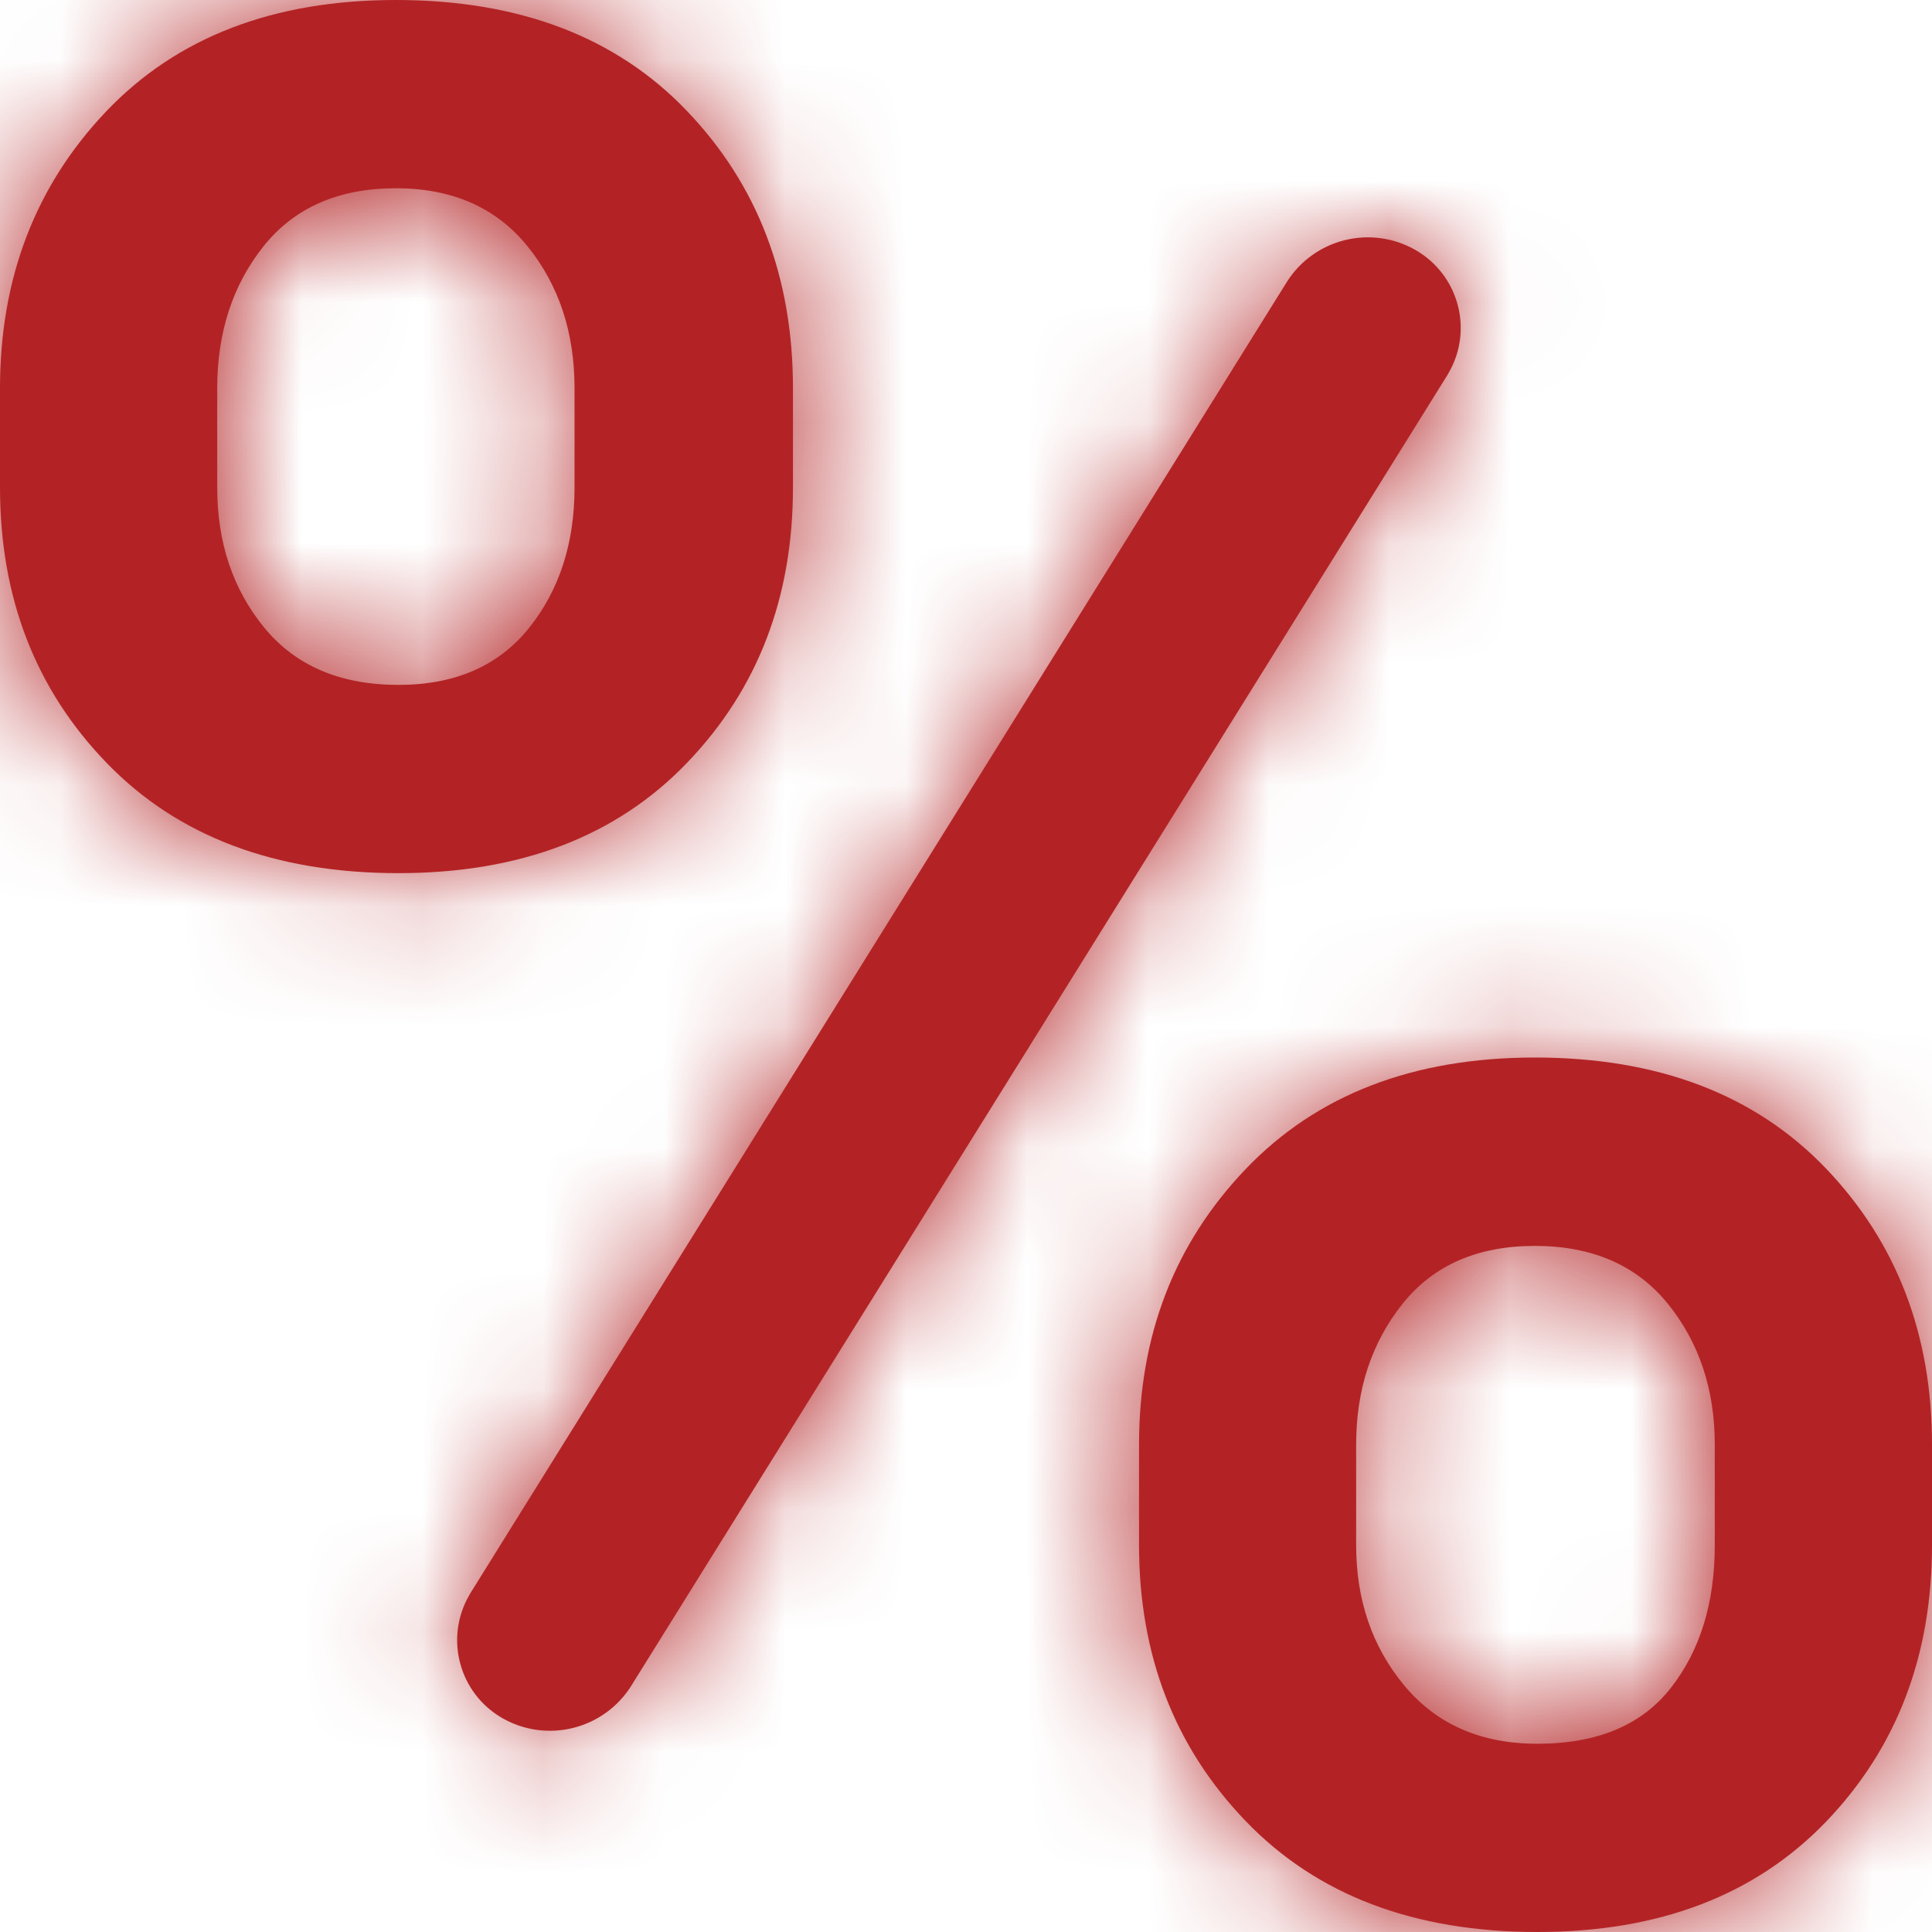 <?xml version="1.0" encoding="UTF-8"?>
<svg width="16px" height="16px" viewBox="0 0 16 16" version="1.1" xmlns="http://www.w3.org/2000/svg" xmlns:xlink="http://www.w3.org/1999/xlink">
    <!-- Generator: sketchtool 52.4 (67378) - http://www.bohemiancoding.com/sketch -->
    <title>57EABBD7-44E9-40DF-A251-BA3AC6174913</title>
    <desc>Created with sketchtool.</desc>
    <defs>
        <path d="M0,3.215 C0,2.304 0.293,1.54 0.878,0.924 C1.464,0.308 2.264,0 3.278,0 C4.3,0 5.104,0.306 5.689,0.919 C6.275,1.531 6.567,2.296 6.567,3.215 L6.567,4.037 C6.567,4.949 6.275,5.709 5.689,6.318 C5.104,6.927 4.307,7.231 3.3,7.231 C2.278,7.231 1.472,6.927 0.883,6.318 C0.294,5.709 0,4.949 0,4.037 L0,3.215 Z M1.799,4.037 C1.799,4.493 1.928,4.879 2.187,5.196 C2.446,5.513 2.817,5.672 3.3,5.672 C3.768,5.672 4.128,5.515 4.38,5.202 C4.632,4.888 4.758,4.5 4.758,4.037 L4.758,3.215 C4.758,2.752 4.628,2.36 4.369,2.04 C4.11,1.72 3.747,1.559 3.278,1.559 C2.803,1.559 2.437,1.72 2.182,2.04 C1.927,2.36 1.799,2.752 1.799,3.215 L1.799,4.037 Z M9.433,11.963 C9.433,11.058 9.727,10.298 10.316,9.682 C10.905,9.066 11.703,8.758 12.711,8.758 C13.733,8.758 14.536,9.065 15.122,9.677 C15.707,10.289 16,11.051 16,11.963 L16,12.796 C16,13.714 15.707,14.478 15.122,15.087 C14.536,15.696 13.74,16 12.732,16 C11.71,16 10.905,15.694 10.316,15.081 C9.727,14.469 9.433,13.707 9.433,12.796 L9.433,11.963 Z M11.231,12.796 C11.231,13.251 11.364,13.64 11.631,13.96 C11.897,14.28 12.264,14.441 12.732,14.441 C13.229,14.441 13.598,14.286 13.839,13.976 C14.081,13.666 14.201,13.273 14.201,12.796 L14.201,11.963 C14.201,11.507 14.072,11.119 13.813,10.798 C13.554,10.478 13.186,10.318 12.711,10.318 C12.236,10.318 11.87,10.478 11.615,10.798 C11.359,11.119 11.231,11.507 11.231,11.963 L11.231,12.796 Z M4.157,14.227 L4.157,14.227 C3.802,14.021 3.68,13.567 3.886,13.211 C3.89,13.204 3.894,13.197 3.898,13.19 L10.654,2.34 C10.88,1.976 11.355,1.858 11.725,2.072 L11.725,2.072 C12.081,2.278 12.203,2.732 11.997,3.088 C11.993,3.095 11.989,3.102 11.985,3.109 L5.229,13.959 C5.002,14.323 4.528,14.441 4.157,14.227 Z" id="path-1"></path>
    </defs>
    <g id="Item" stroke="none" stroke-width="1" fill="none" fill-rule="evenodd">
        <g id="1280_Fakel_Item_Autorized" transform="translate(-657, -614)">
            <g id="Right_block" transform="translate(447, 356)">
                <g id="Table" transform="translate(1, 148)">
                    <g id="Icons/Cost/SpecPred" transform="translate(208, 109)">
                        <g id="Color/Basic/Red/B32325" transform="translate(1, 1)">
                            <mask id="mask-2" fill="white">
                                <use xlink:href="#path-1"></use>
                            </mask>
                            <use id="Mask" fill="#B32325" xlink:href="#path-1"></use>
                            <g mask="url(#mask-2)" fill="#B32325" fill-rule="nonzero">
                                <rect x="0" y="0" width="16" height="16"></rect>
                            </g>
                        </g>
                    </g>
                </g>
            </g>
        </g>
    </g>
</svg>
